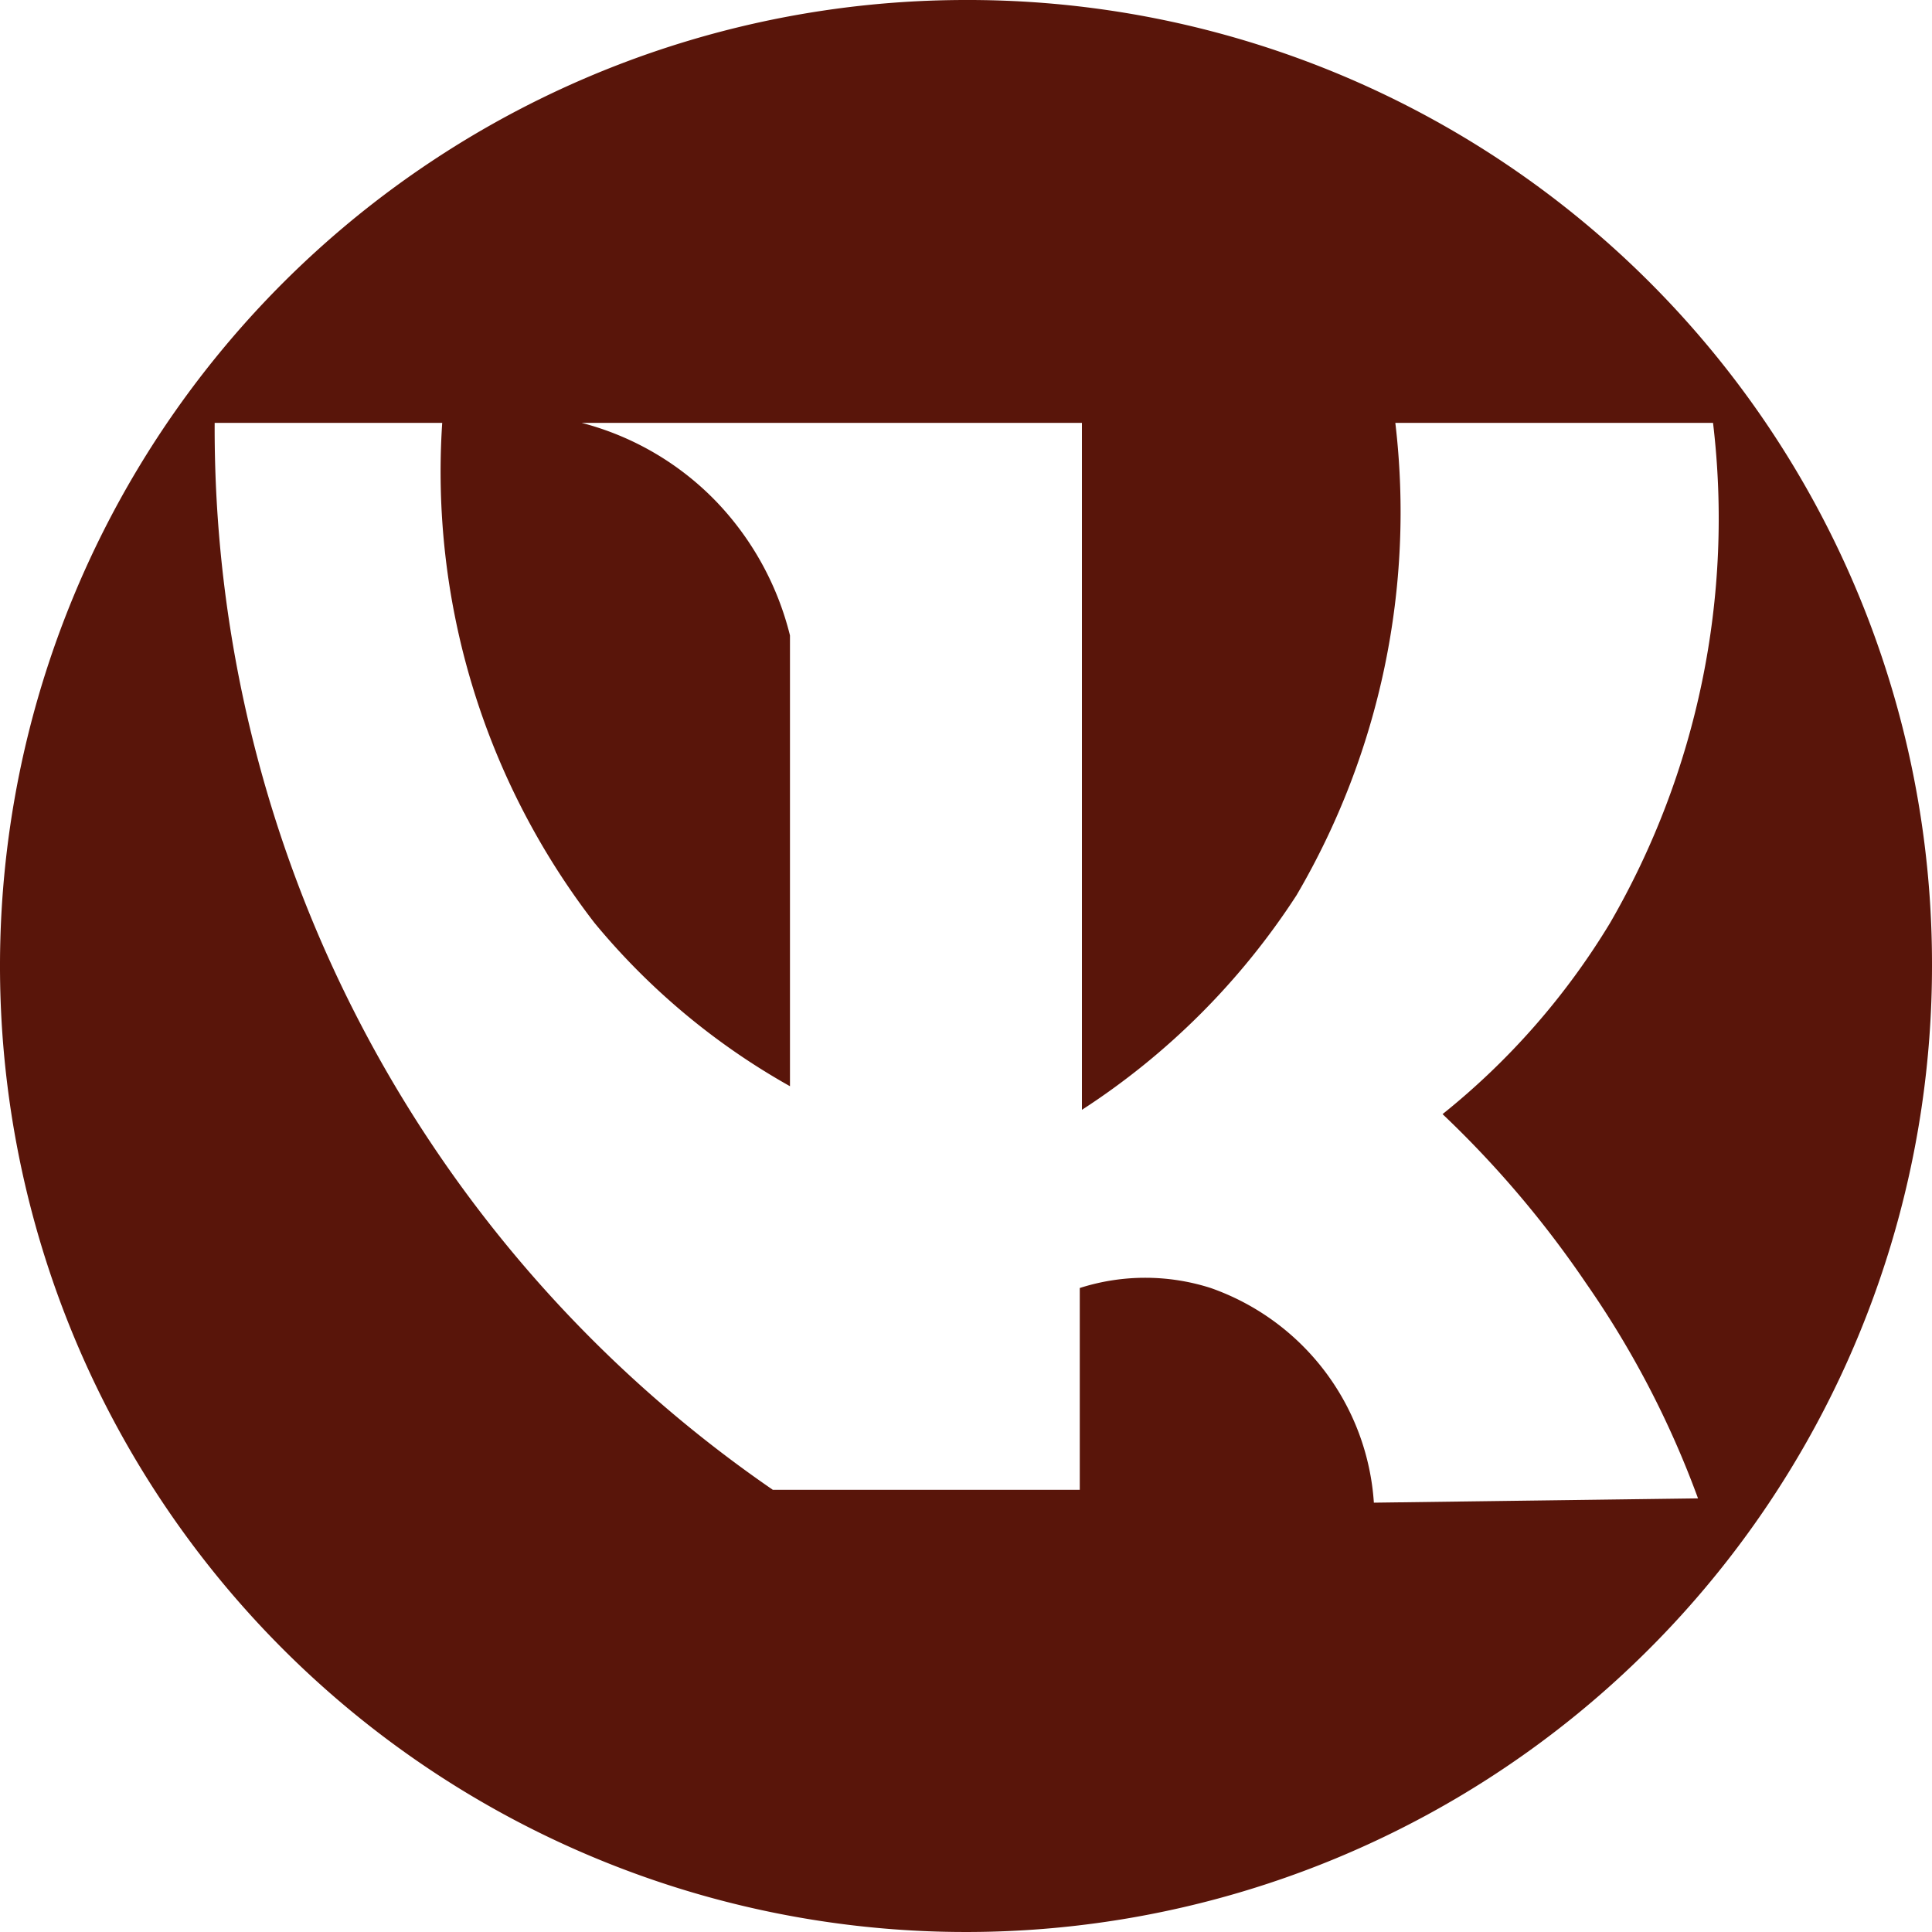 <svg id="Layer_1" data-name="Layer 1" xmlns="http://www.w3.org/2000/svg" viewBox="0 0 9 9"><defs><style>.cls-1{fill:#59150a;}</style></defs><title>vk-small-1-r</title><path class="cls-1" d="M5,.5A4.5,4.5,0,1,0,9.5,5,4.49,4.49,0,0,0,5,.5Zm1.9,7a1.14,1.14,0,0,0-.76-1,1,1,0,0,0-.61,0v.94H4.1A6,6,0,0,1,1.5,2.47H2.56A3.44,3.44,0,0,0,3.27,4.8a3.23,3.23,0,0,0,.91.76V3.46a1.38,1.38,0,0,0-.34-.62,1.34,1.34,0,0,0-.63-.37H5.54v3.2a3.38,3.38,0,0,0,1-1A3.53,3.53,0,0,0,7,2.47H8.48A3.76,3.76,0,0,1,8,4.8a3.38,3.38,0,0,1-.78.89,4.79,4.79,0,0,1,.67.79,4.39,4.39,0,0,1,.52,1Z" transform="translate(-0.5 -0.5)"/></svg>